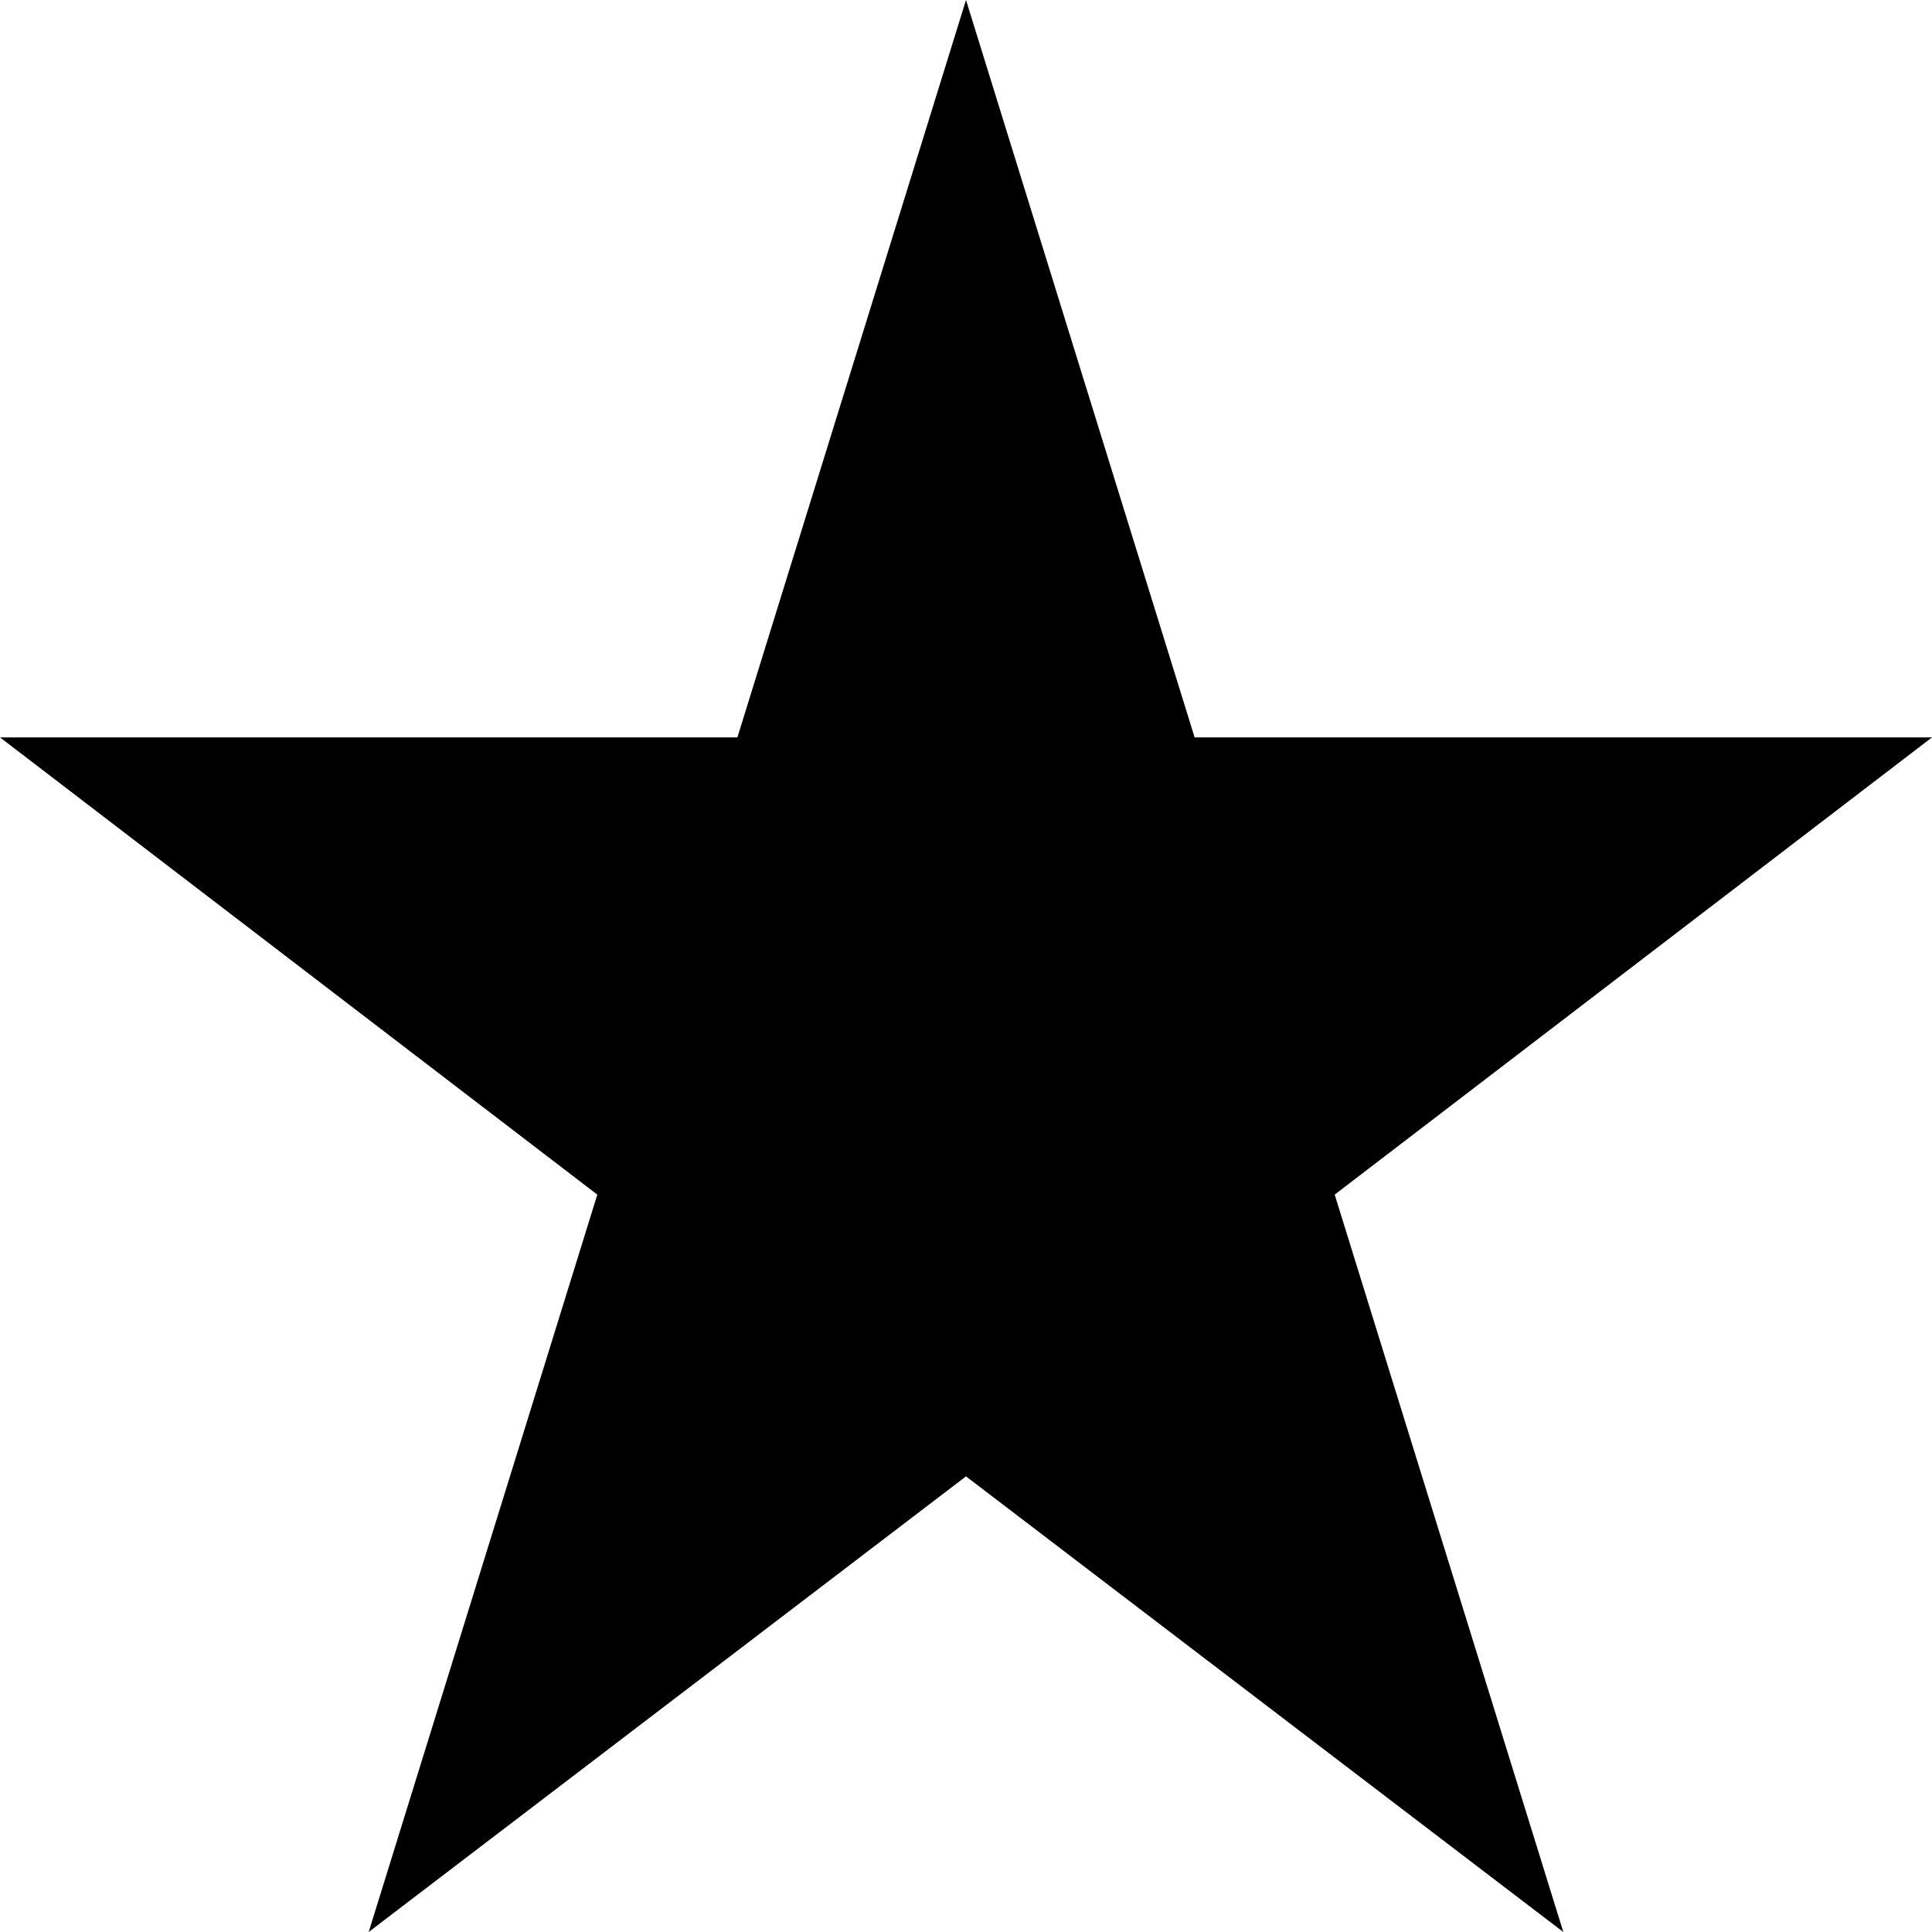 <svg id="Calque_1" data-name="Calque 1" xmlns="http://www.w3.org/2000/svg" viewBox="0 0 12 12"><title>star</title><polygon points="6 0 7.42 4.58 12 4.58 8.29 7.42 9.71 12 6 9.17 2.29 12 3.71 7.42 0 4.58 4.58 4.58 6 0"/></svg>